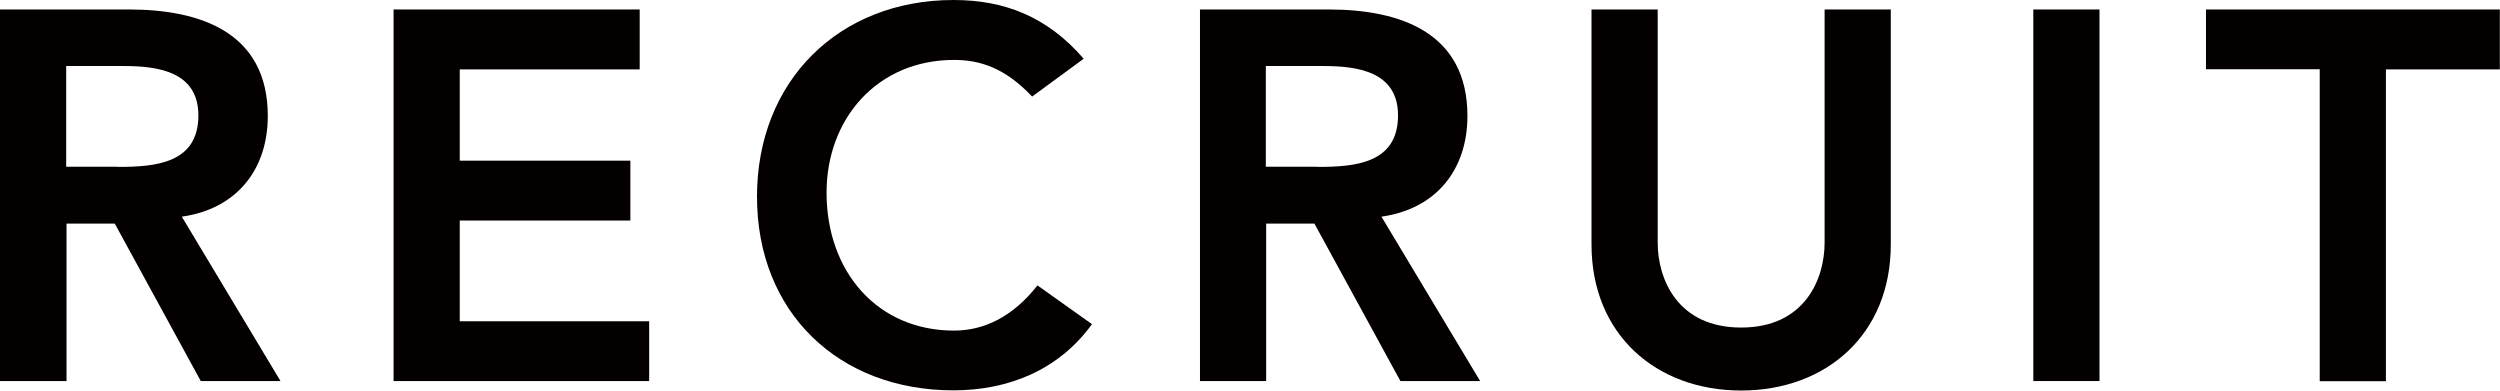 <?xml version="1.0" encoding="UTF-8"?><svg id="_レイヤー_2" xmlns="http://www.w3.org/2000/svg" width="147.69" height="23.07" viewBox="0 0 147.69 23.07"><defs><style>.cls-1{fill:#040000;}</style></defs><g id="_アウトライン文字"><path class="cls-1" d="m0,.56h7.63c4.22,0,8.19,1.36,8.19,6.29,0,3.16-1.83,5.49-5.08,5.95l5.83,9.71h-4.71l-5.08-9.3h-2.85v9.3H0V.56Zm6.95,9.3c2.2,0,4.77-.19,4.77-3.04,0-2.61-2.42-2.92-4.43-2.92h-3.38v5.95h3.04Z"/><path class="cls-1" d="m23.25.56h14.54v3.54h-10.63v5.39h10.08v3.54h-10.08v5.95h11.19v3.53h-15.1V.56Z"/><path class="cls-1" d="m60.98,5.71c-1.61-1.71-3.1-2.17-4.62-2.17-4.53,0-7.53,3.47-7.53,7.84,0,4.68,3.01,8.15,7.53,8.15,1.77,0,3.47-.81,4.93-2.67l3.22,2.29c-1.98,2.73-4.96,3.91-8.19,3.91-6.76,0-11.6-4.59-11.6-11.44S49.57,0,56.33,0c2.98,0,5.52.96,7.69,3.47l-3.04,2.23Z"/><path class="cls-1" d="m70.87.56h7.63c4.22,0,8.19,1.36,8.19,6.29,0,3.16-1.83,5.49-5.08,5.95l5.83,9.71h-4.71l-5.08-9.3h-2.85v9.3h-3.91V.56Zm6.95,9.3c2.2,0,4.77-.19,4.77-3.04,0-2.61-2.42-2.92-4.43-2.92h-3.38v5.95h3.04Z"/><path class="cls-1" d="m111.7,14.45c0,5.3-3.81,8.62-8.84,8.62s-8.84-3.32-8.84-8.62V.56h3.91v13.77c0,2.17,1.18,5.02,4.93,5.02s4.93-2.85,4.93-5.02V.56h3.91v13.89Z"/><path class="cls-1" d="m120.12.56h3.91v21.95h-3.91V.56Z"/><path class="cls-1" d="m137.05,4.09h-6.73V.56h17.36v3.54h-6.73v18.42h-3.91V4.09Z"/></g></svg>